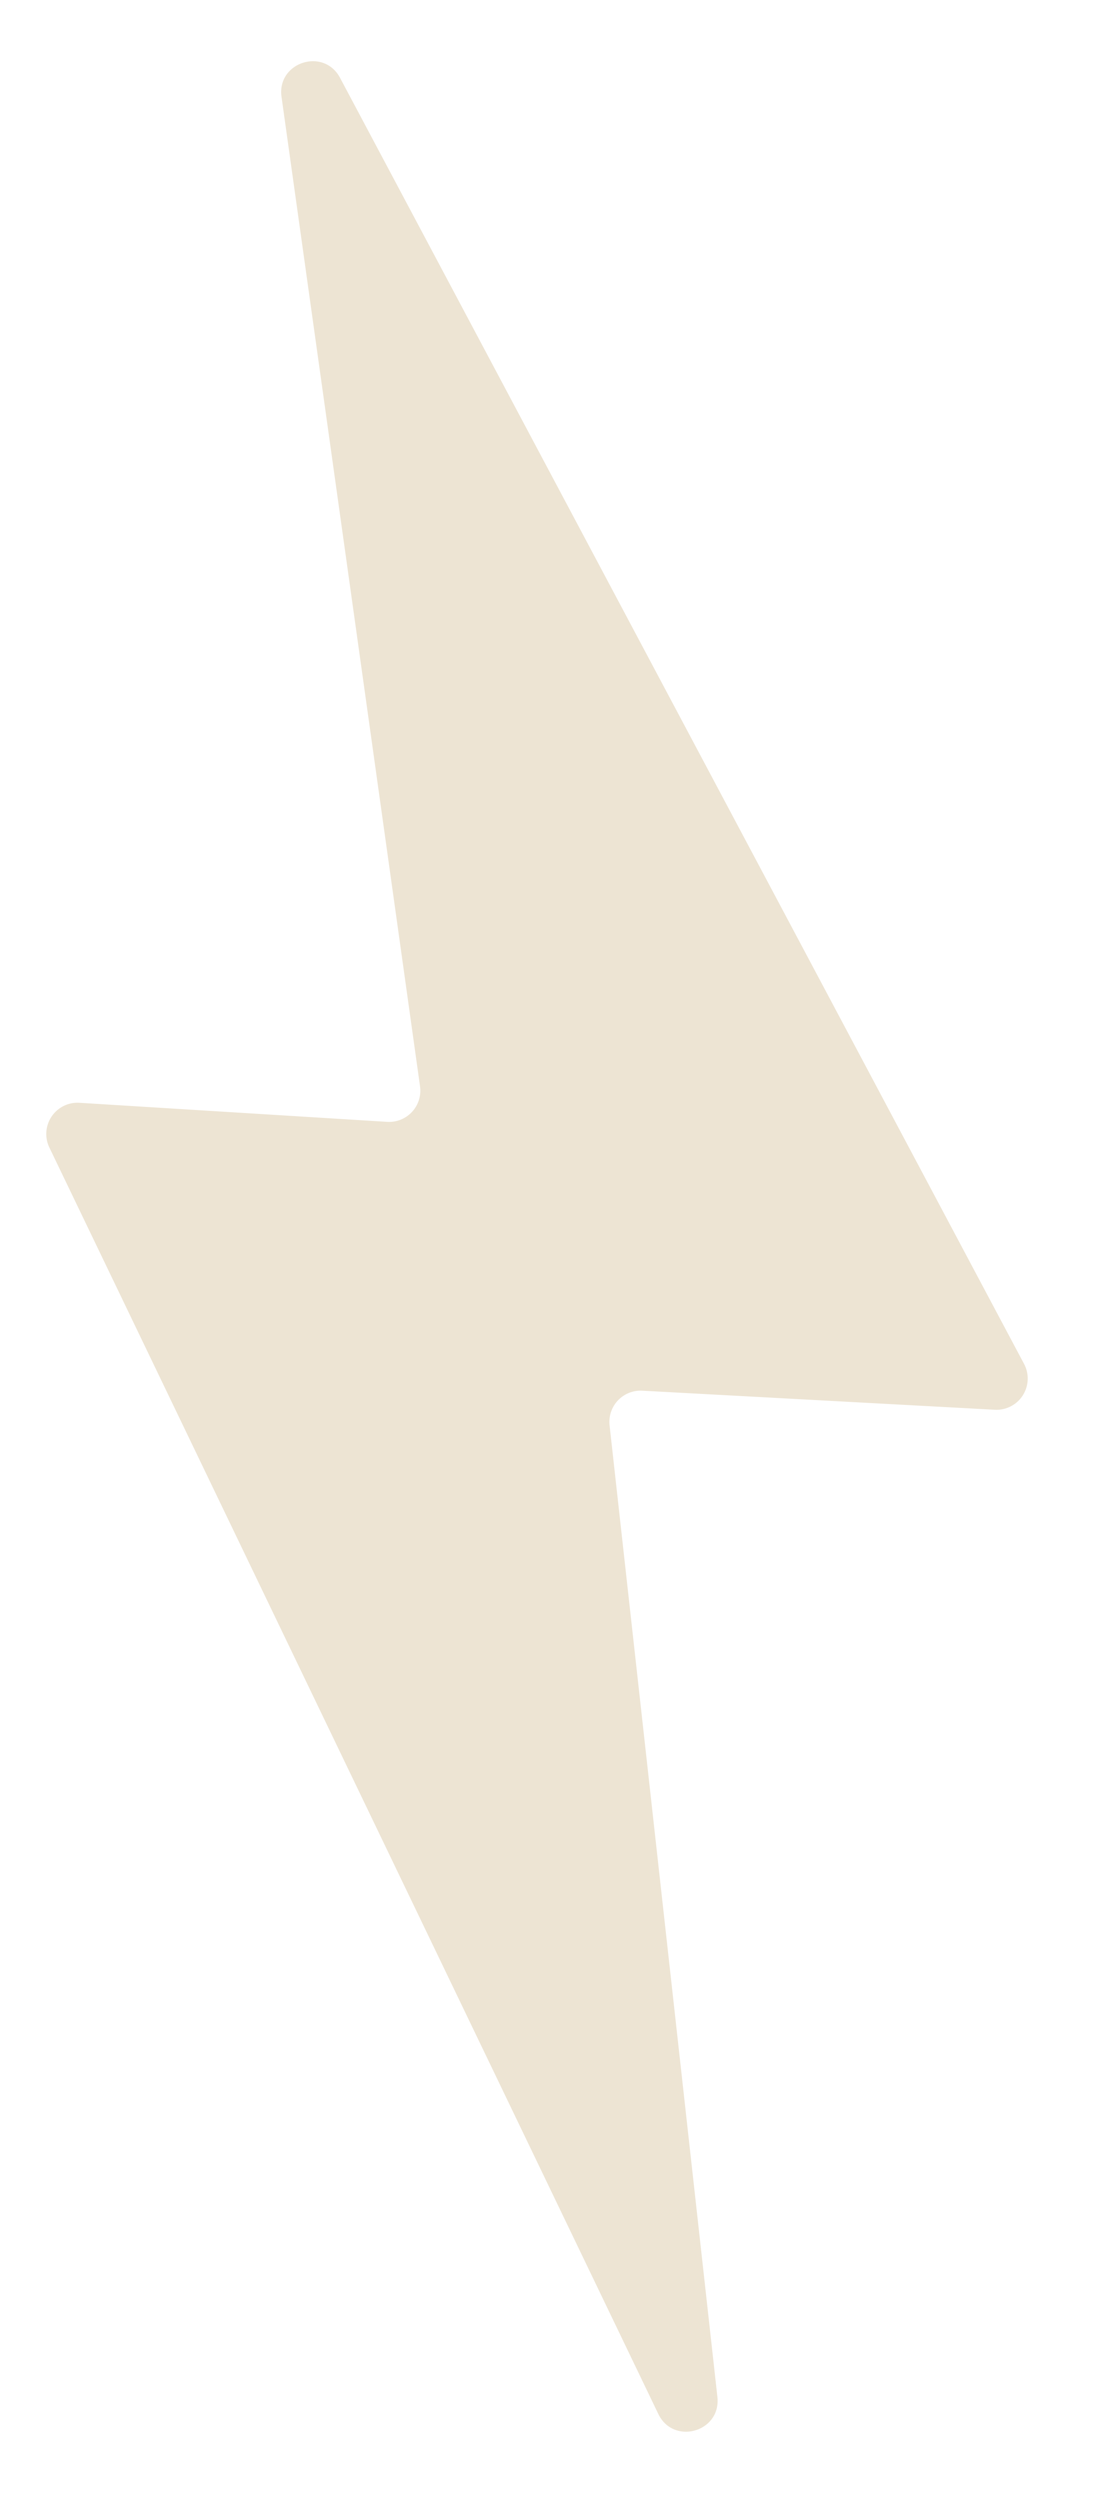 <svg xmlns="http://www.w3.org/2000/svg" width="14" height="32" fill="none"><path fill="#EDE4D3" d="M1.017 14.115a.4.4 0 0 0-.385.572l7.8 16.21c.195.405.807.23.757-.218L7.808 18.244a.4.4 0 0 1 .419-.444l4.515.244a.4.4 0 0 0 .375-.587L4.356.997c-.21-.395-.812-.2-.75.243L5.38 13.904a.4.4 0 0 1-.42.455l-3.942-.244Z"/></svg>